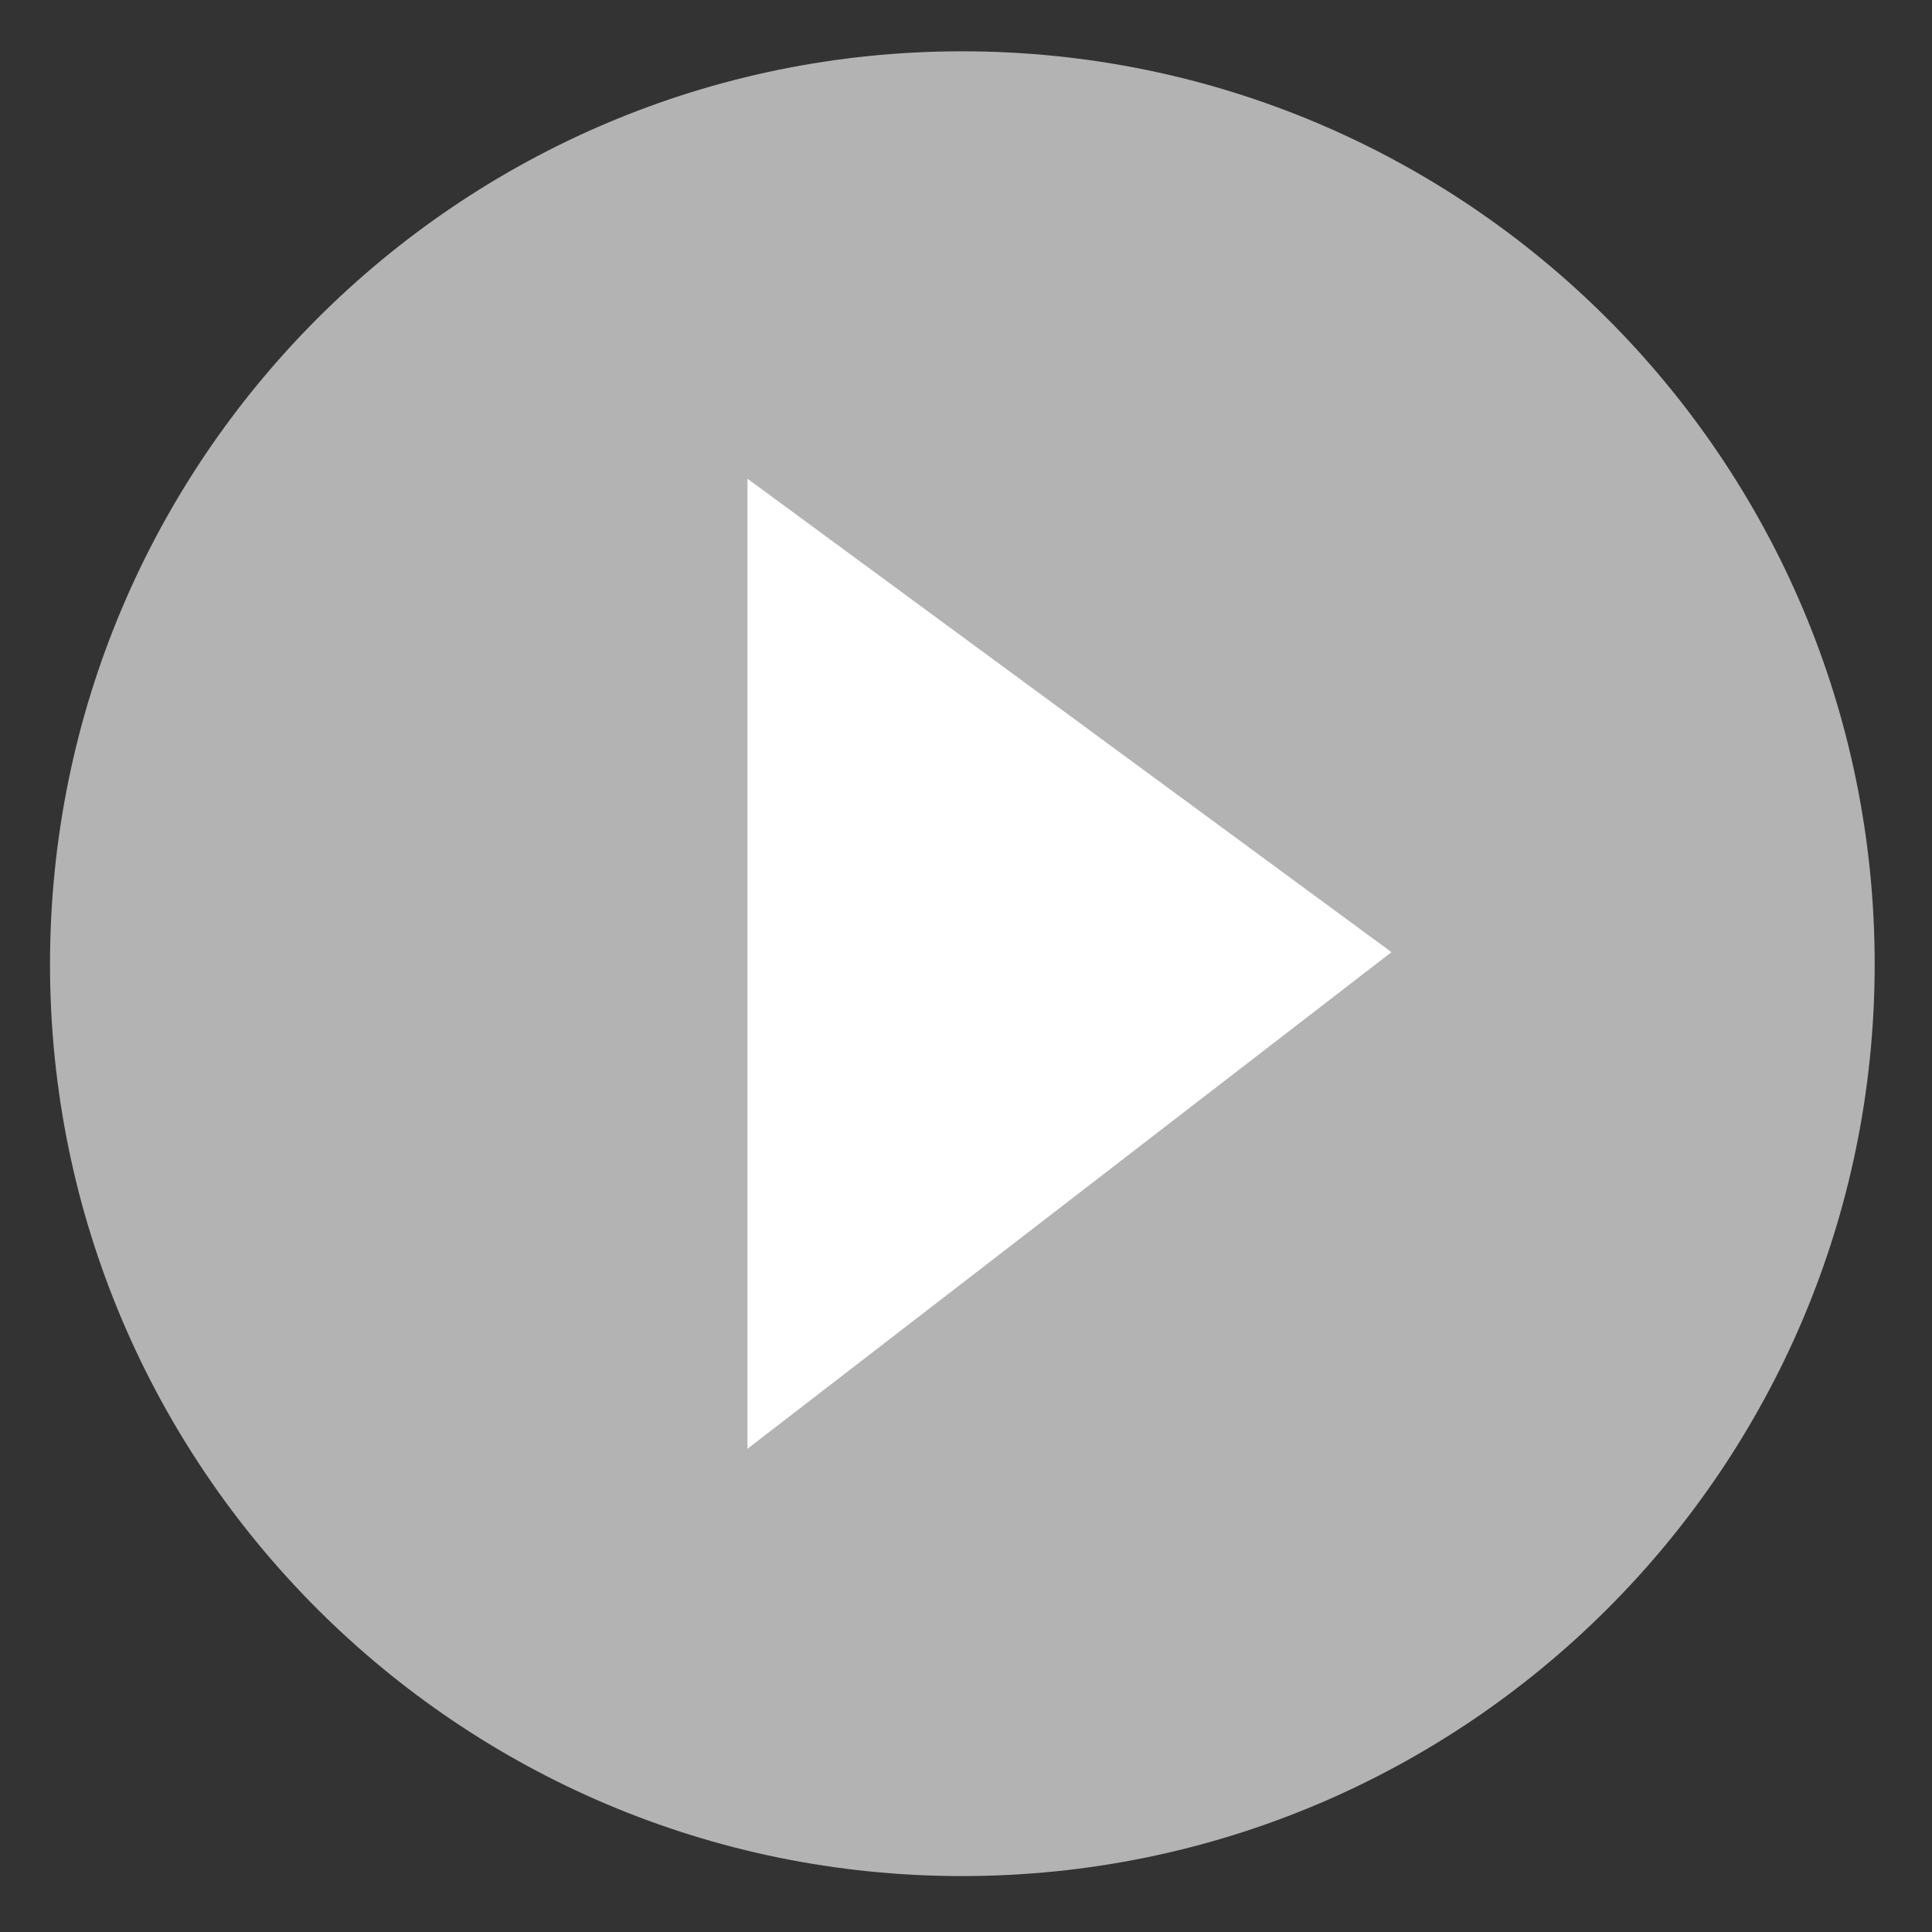 <?xml version="1.0" encoding="utf-8"?>
<!-- Generator: Adobe Illustrator 16.0.4, SVG Export Plug-In . SVG Version: 6.00 Build 0)  -->
<!DOCTYPE svg PUBLIC "-//W3C//DTD SVG 1.1//EN" "http://www.w3.org/Graphics/SVG/1.1/DTD/svg11.dtd">
<svg version="1.1" id="Layer_1" xmlns="http://www.w3.org/2000/svg" xmlns:xlink="http://www.w3.org/1999/xlink" x="0px" y="0px"
	 width="18px" height="18px" viewBox="0 0 18 18" enable-background="new 0 0 18 18" xml:space="preserve">
<rect x="0" y="0" width="18" height="18" fill="#333333" stroke="none"/>
<path fill="#B3B3B3" d="M17.466,8.984c0-4.7-3.809-8.506-8.503-8.506c-4.691,0-8.497,3.807-8.497,8.506
	c0,4.689,3.806,8.495,8.497,8.495C13.657,17.479,17.466,13.674,17.466,8.984z"/>
<g>
	<g>
		<polygon fill="#FFFFFF" points="6.964,4.46 12.964,8.871 6.964,13.498 		"/>
	</g>
</g>
</svg>
